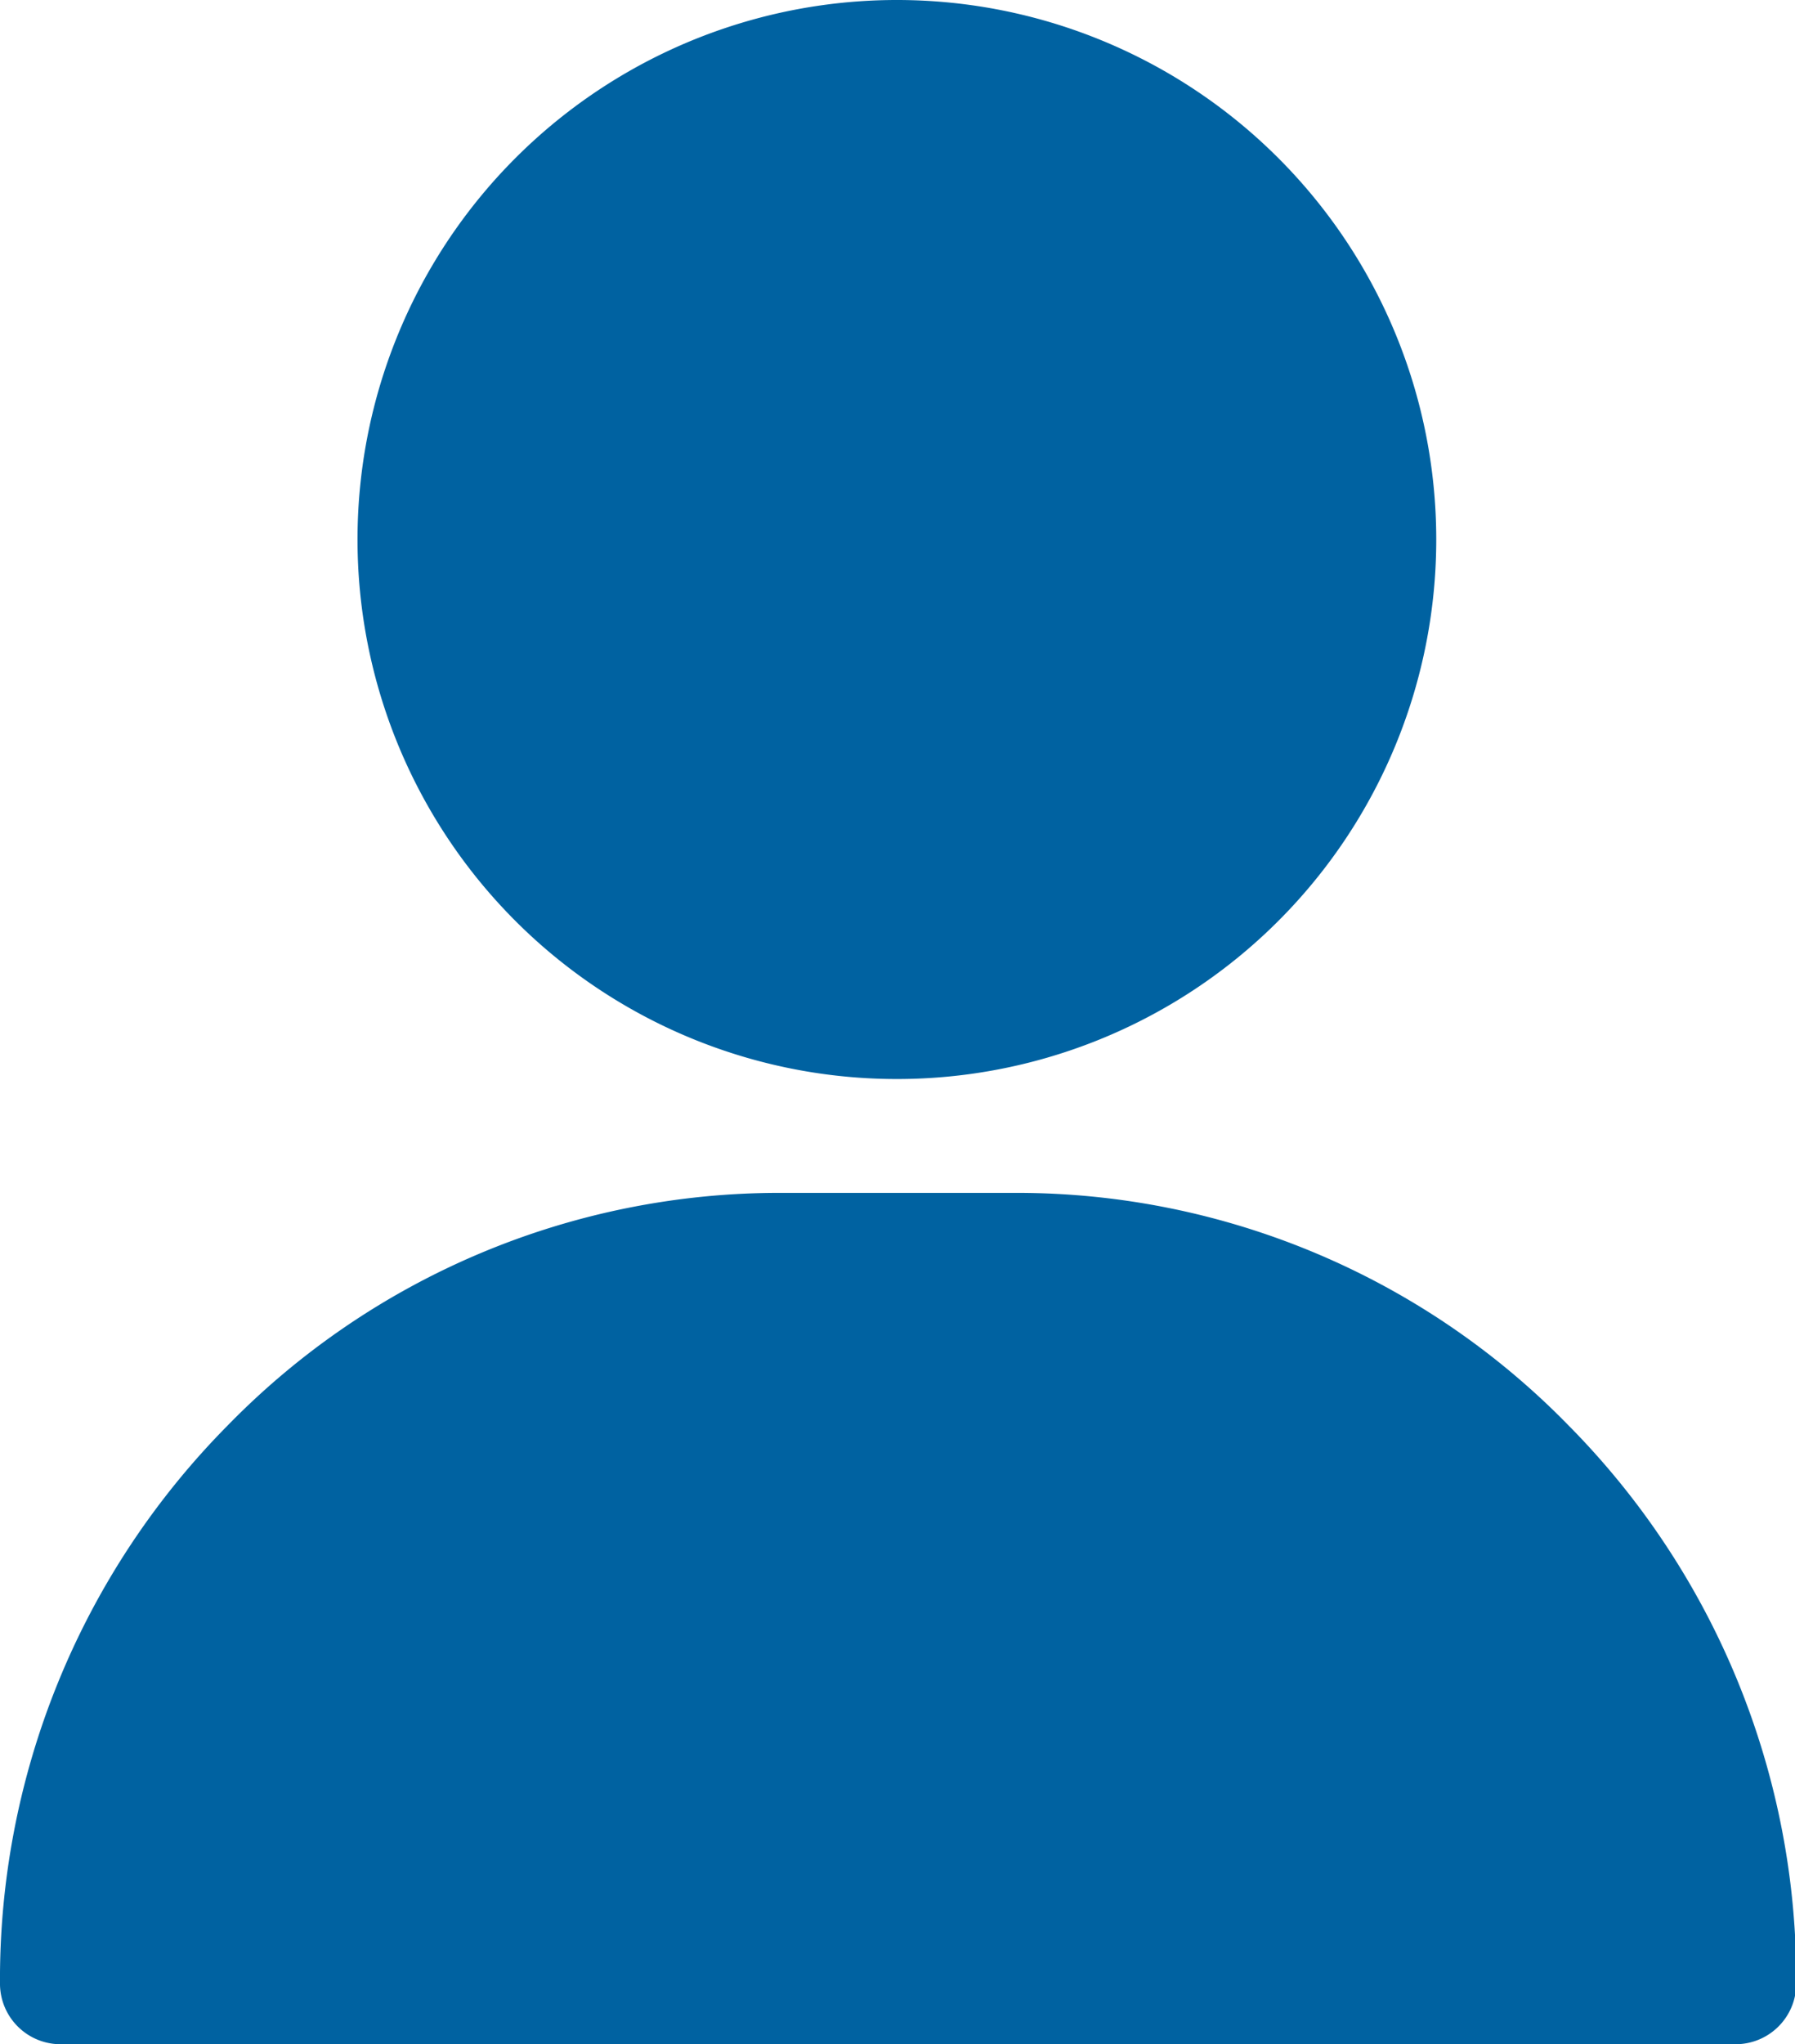 <svg id="Ebene_1" data-name="Ebene 1" xmlns="http://www.w3.org/2000/svg" width="14.51" height="16.52" viewBox="0 0 14.51 16.52"><title>user</title><g id="user"><g id="Gruppe_59" data-name="Gruppe 59"><g id="Gruppe_58" data-name="Gruppe 58"><path id="Pfad_21" data-name="Pfad 21" d="M7.71.48a4.36,4.36,0,1,0,4.35,4.36A4.36,4.36,0,0,0,7.71.48Z" transform="translate(-0.45 -0.48)" style="fill:#0062a1"/></g></g><g id="Gruppe_61" data-name="Gruppe 61"><g id="Gruppe_60" data-name="Gruppe 60"><path id="Pfad_22" data-name="Pfad 22" d="M13.13,12a6.23,6.23,0,0,0-4.45-1.88H6.75A6.23,6.23,0,0,0,2.29,12,6.36,6.36,0,0,0,.45,16.52.49.49,0,0,0,.93,17H14.48a.49.49,0,0,0,.49-.48A6.36,6.36,0,0,0,13.13,12Z" transform="translate(-0.45 -0.48)" style="fill:#0062a1"/></g></g></g></svg>